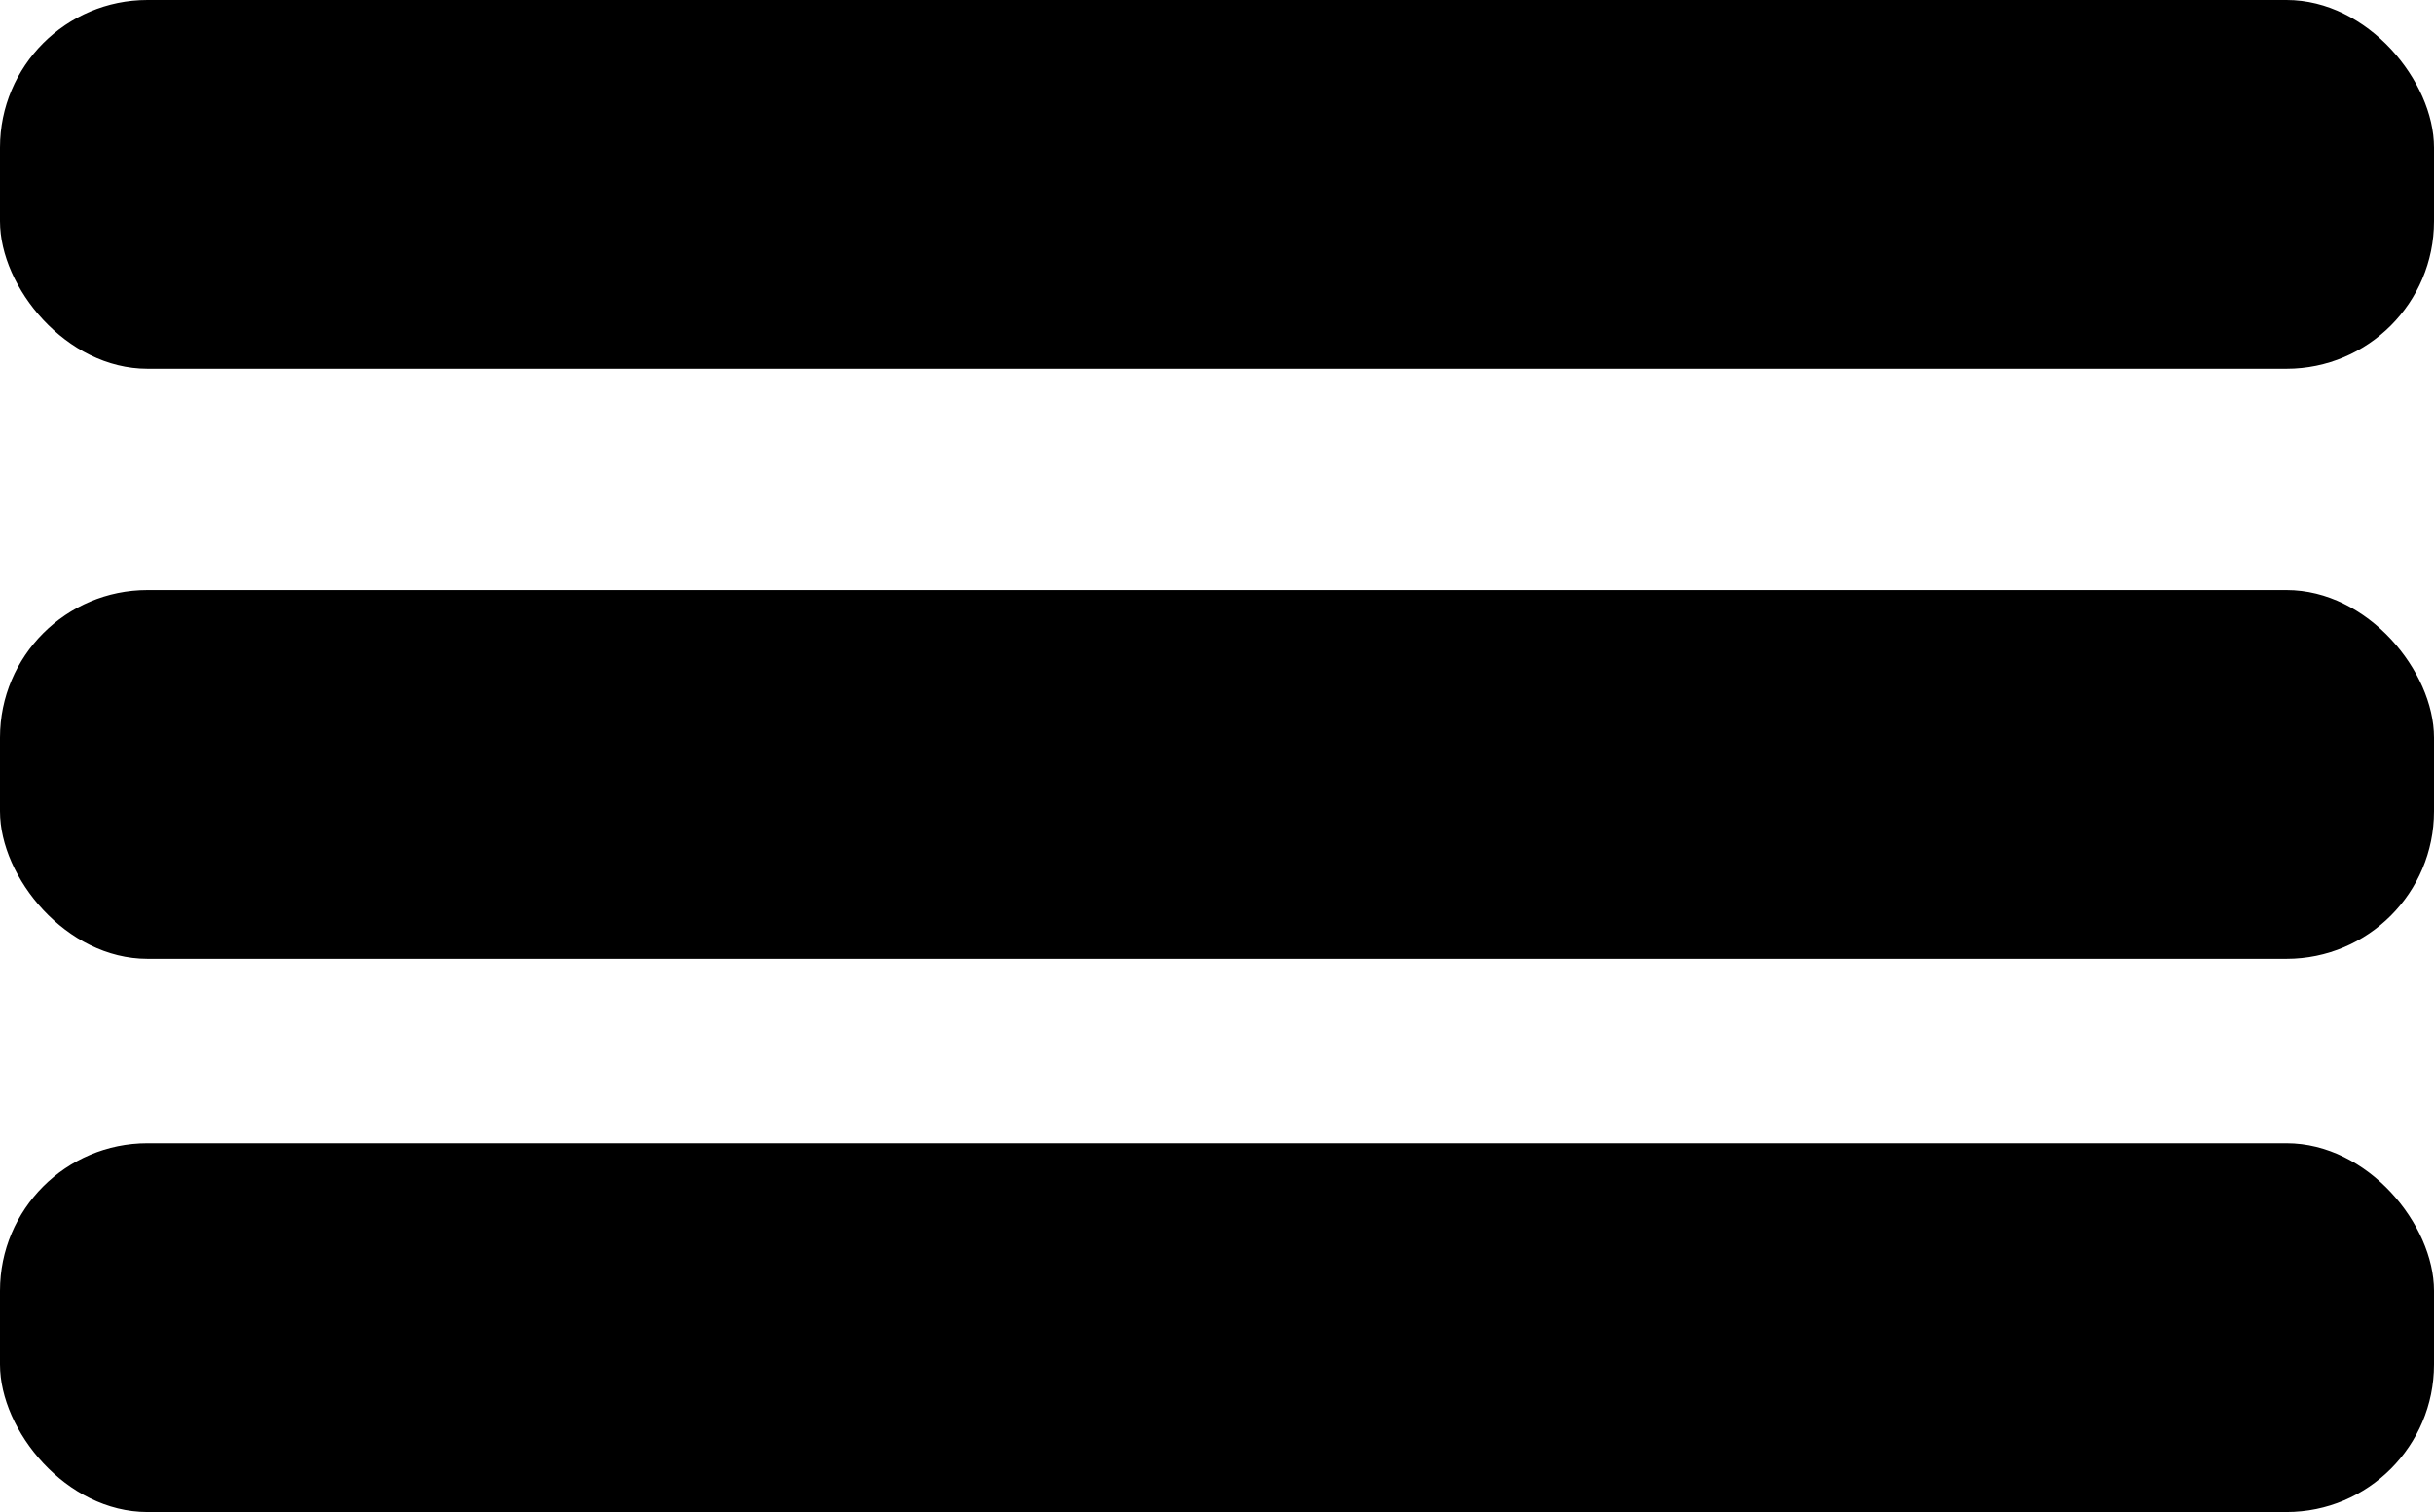 <svg xmlns="http://www.w3.org/2000/svg" width="66" height="41" viewBox="0 0 66 41">
  <g id="Group_1" data-name="Group 1" transform="translate(-812 -207)">
    <g id="Rectangle_3" data-name="Rectangle 3" transform="translate(812 223)" fill="#000000">
      <rect width="66" height="10" rx="4" stroke="none"/>
    </g>
    <g id="Rectangle_4" data-name="Rectangle 4" transform="translate(812 207)" fill="#000000">
      <rect width="66" height="10" rx="4" stroke="none"/>
    </g>
    <g id="Rectangle_5" data-name="Rectangle 5" transform="translate(812 238)" fill="#000000">
      <rect width="66" height="10" rx="4" stroke="none"/>
    </g>
  </g>
</svg>
